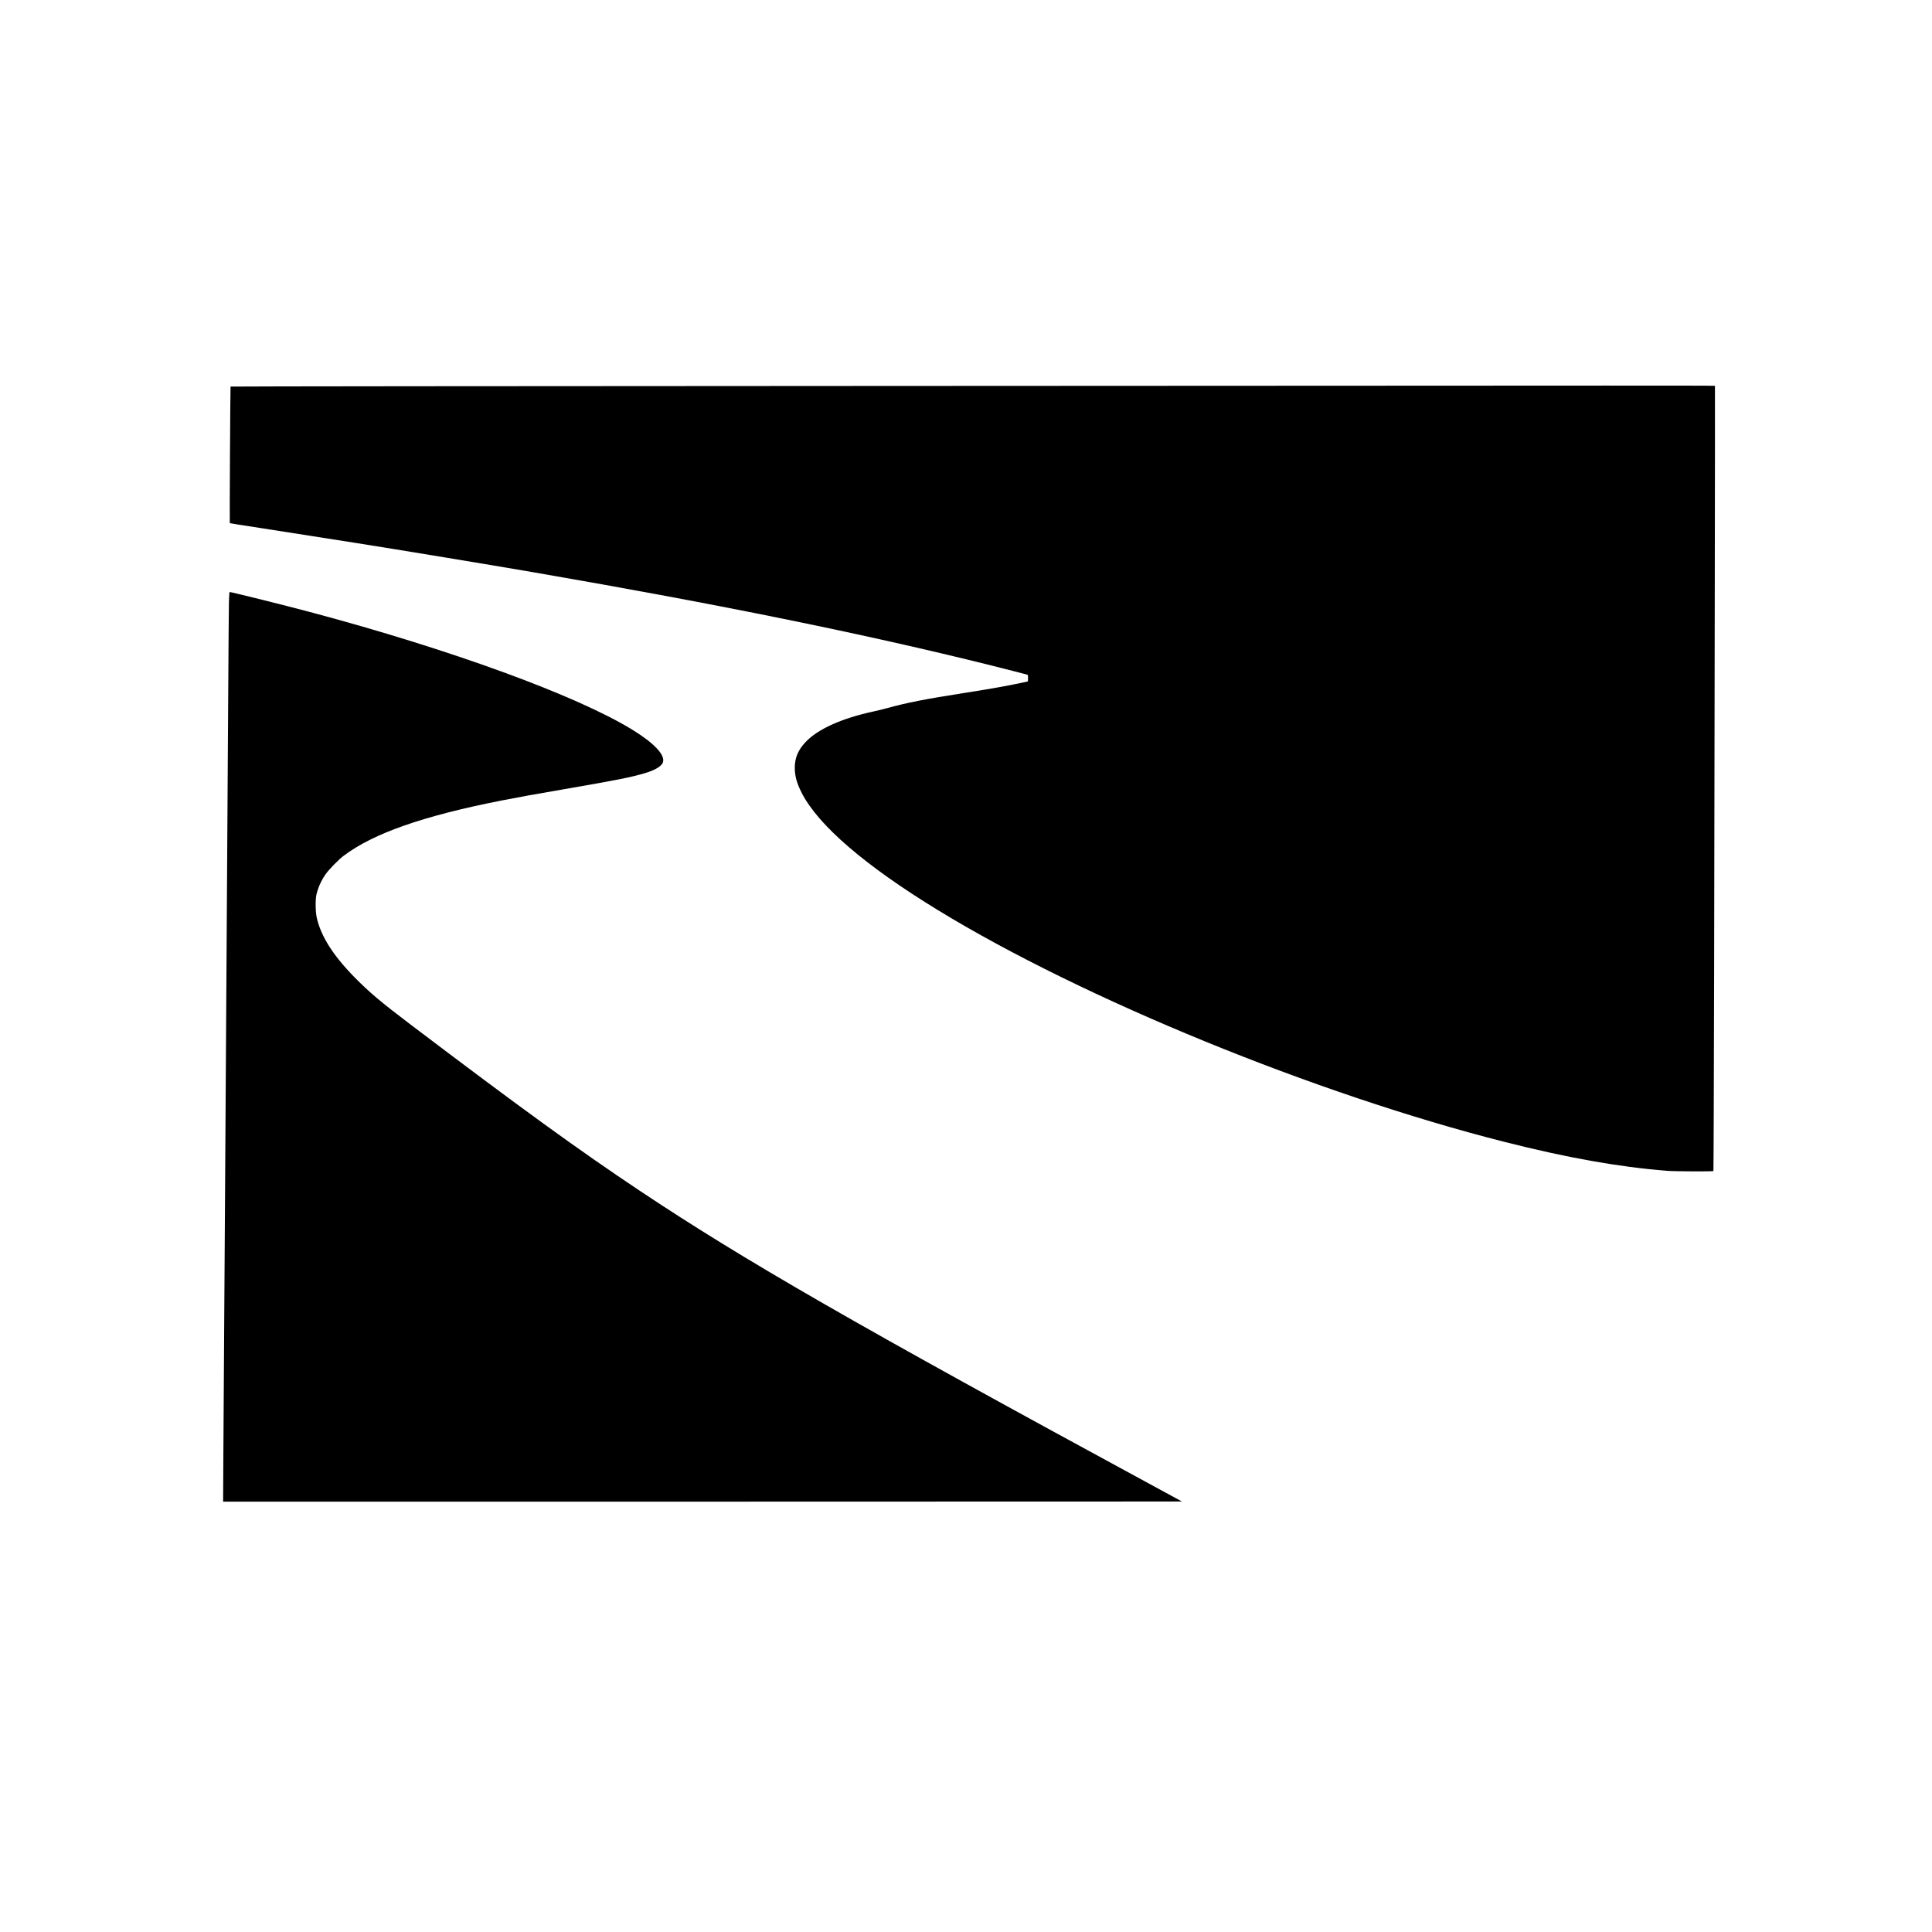 <?xml version="1.0" standalone="no"?>
<!DOCTYPE svg PUBLIC "-//W3C//DTD SVG 20010904//EN"
 "http://www.w3.org/TR/2001/REC-SVG-20010904/DTD/svg10.dtd">
<svg version="1.0" xmlns="http://www.w3.org/2000/svg"
 width="4360pt" height="4360pt" viewBox="0 0 4360 4360"
 preserveAspectRatio="xMidYMid meet">
<g transform="translate(0,4360) scale(0.1,-0.1)"
fill="#000000" stroke="none">
<path d="M19473 34890 c-7844 -3 -14266 -9 -14270 -14 -6 -5 -23 -3066 -17
-3083 0 -2 306 -50 680 -107 595 -92 1288 -200 2139 -335 1007 -159 3054 -497
4065 -671 4152 -717 7438 -1385 10270 -2090 346 -87 791 -200 843 -216 14 -4
17 -18 17 -79 0 -67 -2 -73 -22 -78 -422 -91 -799 -159 -1428 -257 -858 -134
-1291 -219 -1725 -339 -77 -22 -214 -55 -305 -75 -728 -157 -1263 -398 -1541
-693 -169 -179 -242 -354 -243 -578 0 -186 44 -347 156 -567 372 -732 1430
-1643 3082 -2652 3271 -1999 8524 -4147 12781 -5226 1416 -359 2570 -564 3660
-652 179 -14 1038 -18 1052 -5 4 5 11 2001 16 4435 4 2435 11 6418 15 8852 4
2434 6 4428 4 4433 -2 4 -1120 6 -2485 5 -1365 -1 -8900 -4 -16744 -8z"/>
<path d="M5166 29998 c-3 -134 -10 -1080 -16 -2103 -10 -1686 -44 -7144 -70
-11065 -5 -844 -15 -2289 -21 -3210 -6 -921 -14 -2177 -18 -2790 -4 -613 -6
-1116 -6 -1118 1 -1 4870 -1 10820 0 l10819 3 -634 344 c-6735 3654 -9238
5093 -11610 6674 -1369 913 -2673 1858 -5165 3746 -666 504 -937 733 -1266
1068 -482 491 -757 925 -851 1344 -30 136 -33 412 -6 526 40 162 103 302 202
448 72 106 293 333 412 423 675 508 1800 901 3584 1251 369 72 728 137 1390
251 1212 209 1522 271 1840 367 219 66 362 154 391 240 54 164 -196 431 -691
735 -1258 773 -4100 1811 -7276 2657 -566 151 -1773 451 -1812 451 -6 0 -12
-93 -16 -242z"/>
</g>
</svg>
